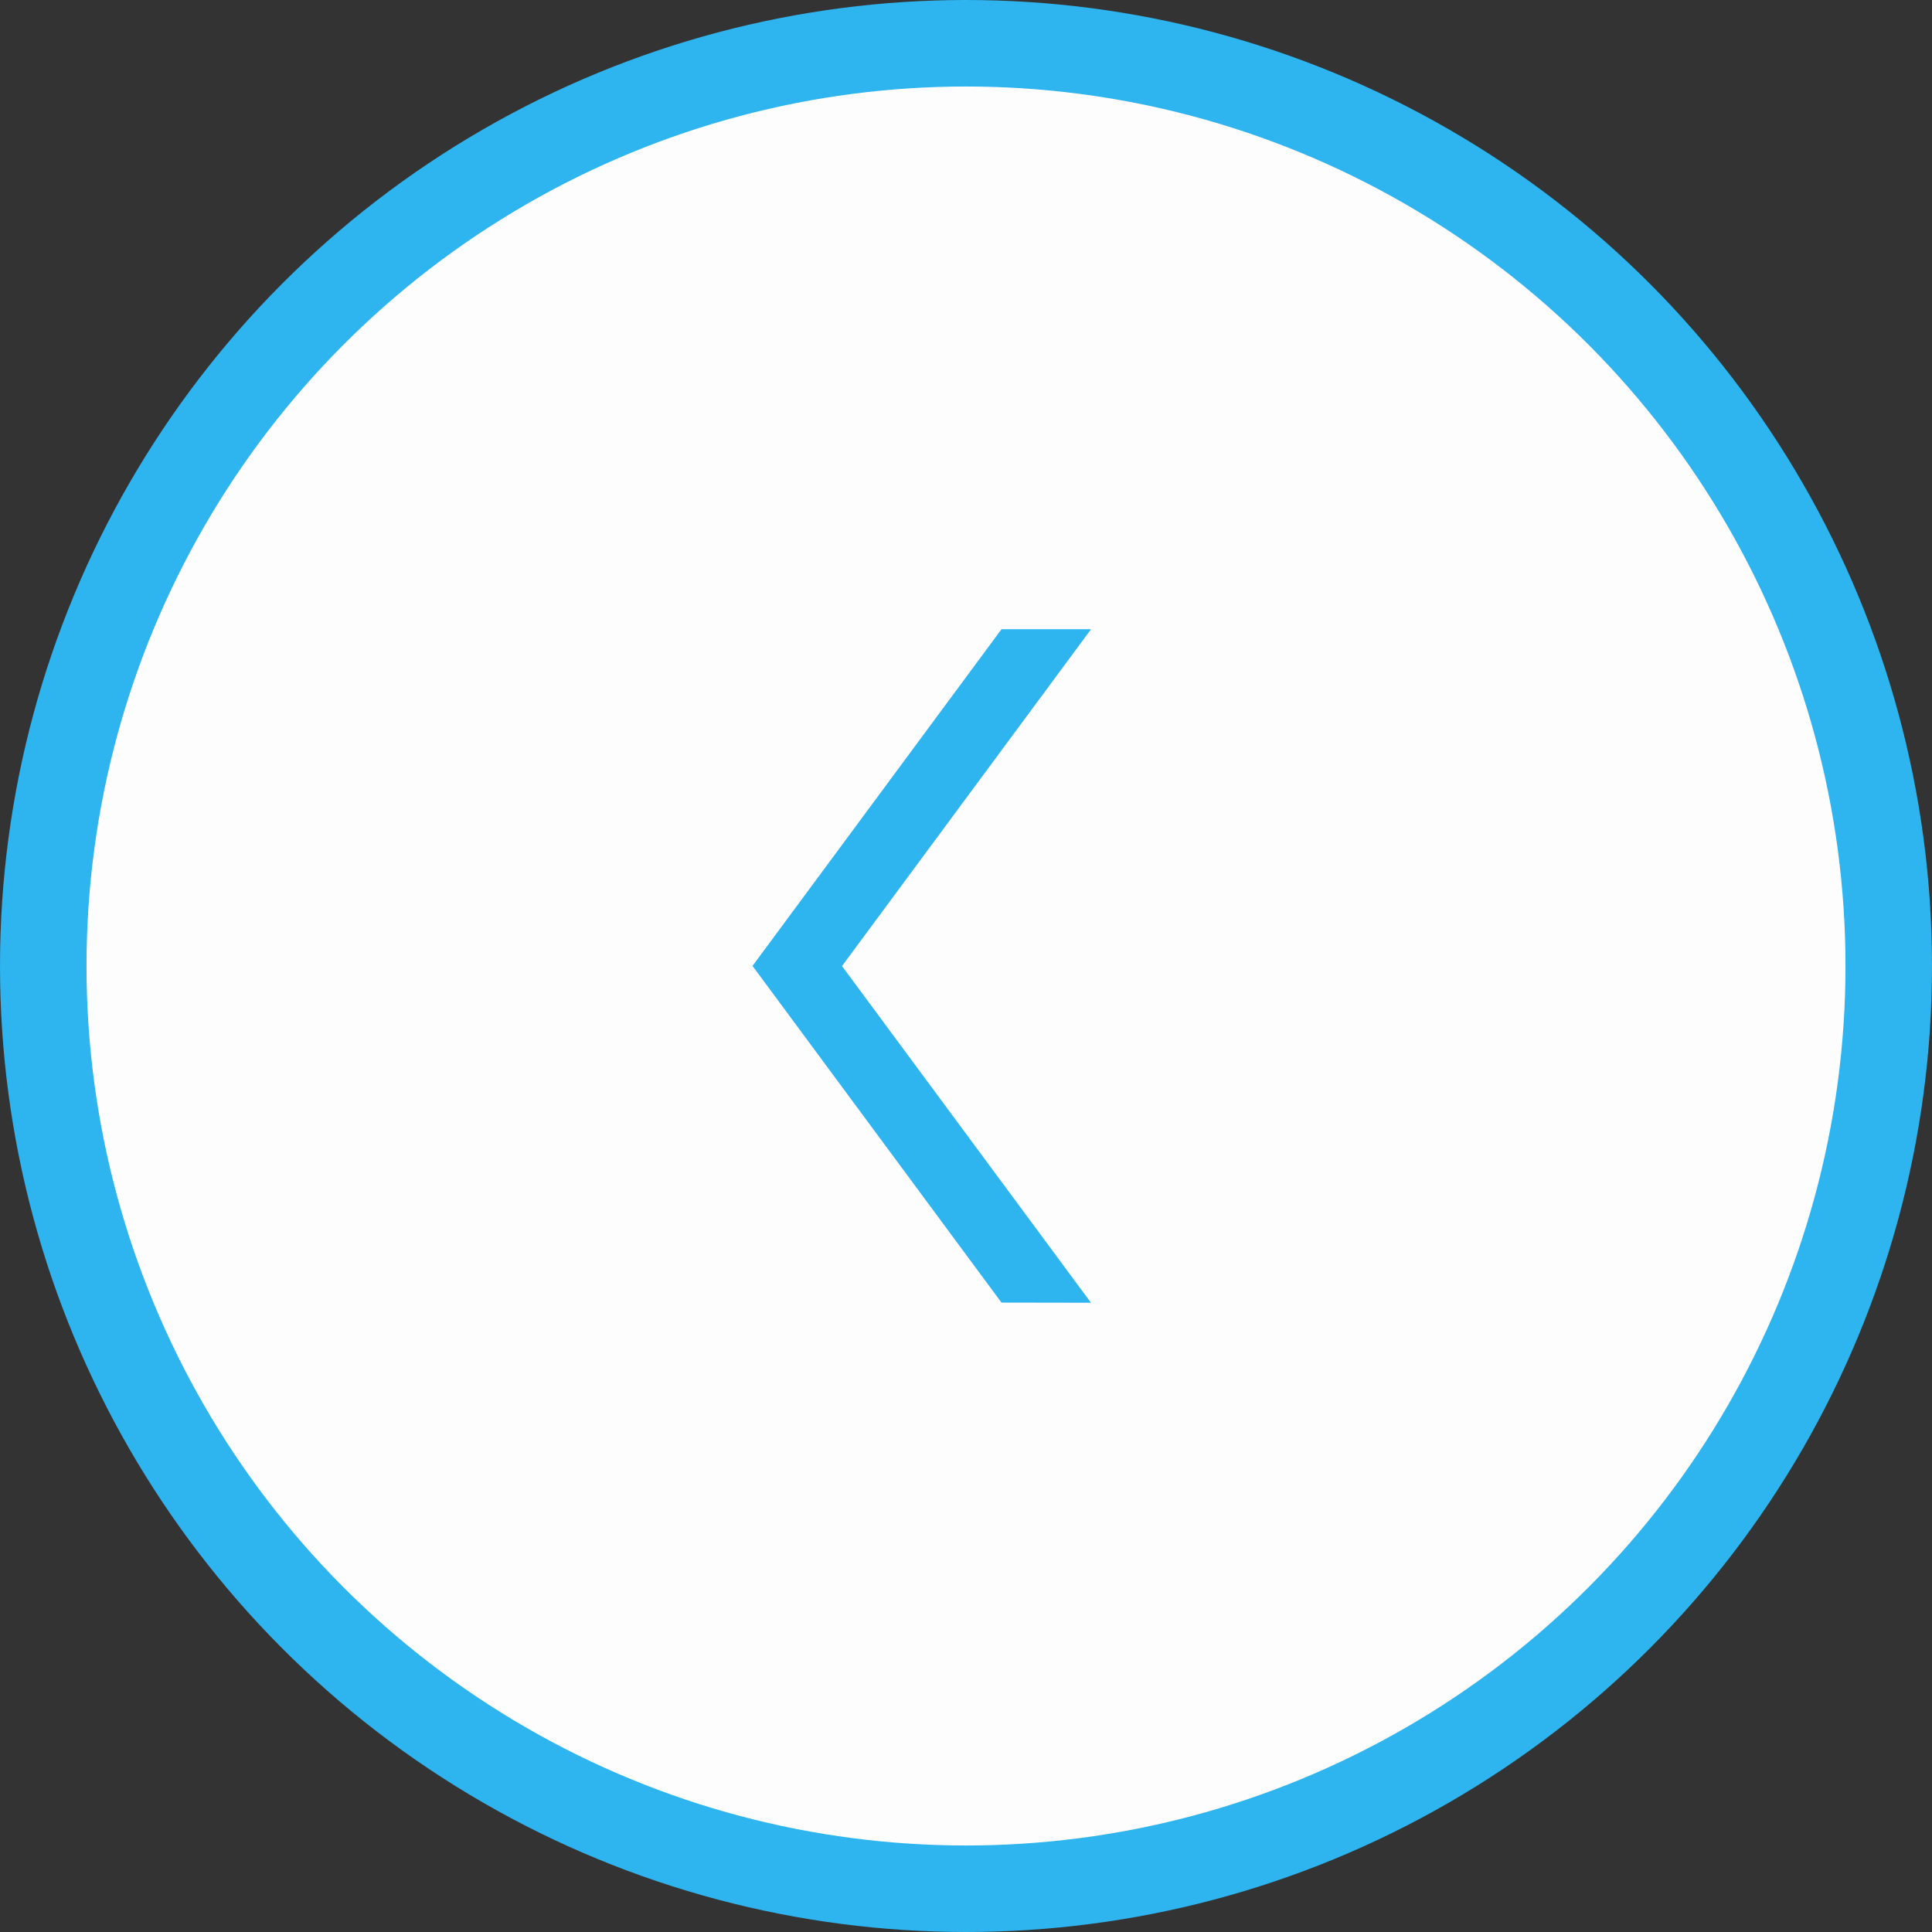 <svg xmlns="http://www.w3.org/2000/svg" width="67" height="67" viewBox="0 0 67 67">
  <rect x="0" y="0" width="67" height="67" fill="#333333" stroke="none"/>
  <g id="Group_64" data-name="Group 64" transform="translate(1272.5 3880.5) rotate(180)">
    <circle id="Ellipse_9" data-name="Ellipse 9" cx="32" cy="32" r="32" transform="translate(1207 3815)" fill="#fdfdfd" stroke="#2eb4ef" stroke-width="3"/>
    <path id="Path_58" data-name="Path 58" d="M252.42,174.95l0,0h-.009l8.634,11.676L252.414,198.3h.005l-.005.007h3.1l8.634-11.676-8.634-11.676Z" transform="translate(982.255 3660.372)" fill="#2eb4ef"/>
  </g>
</svg>
